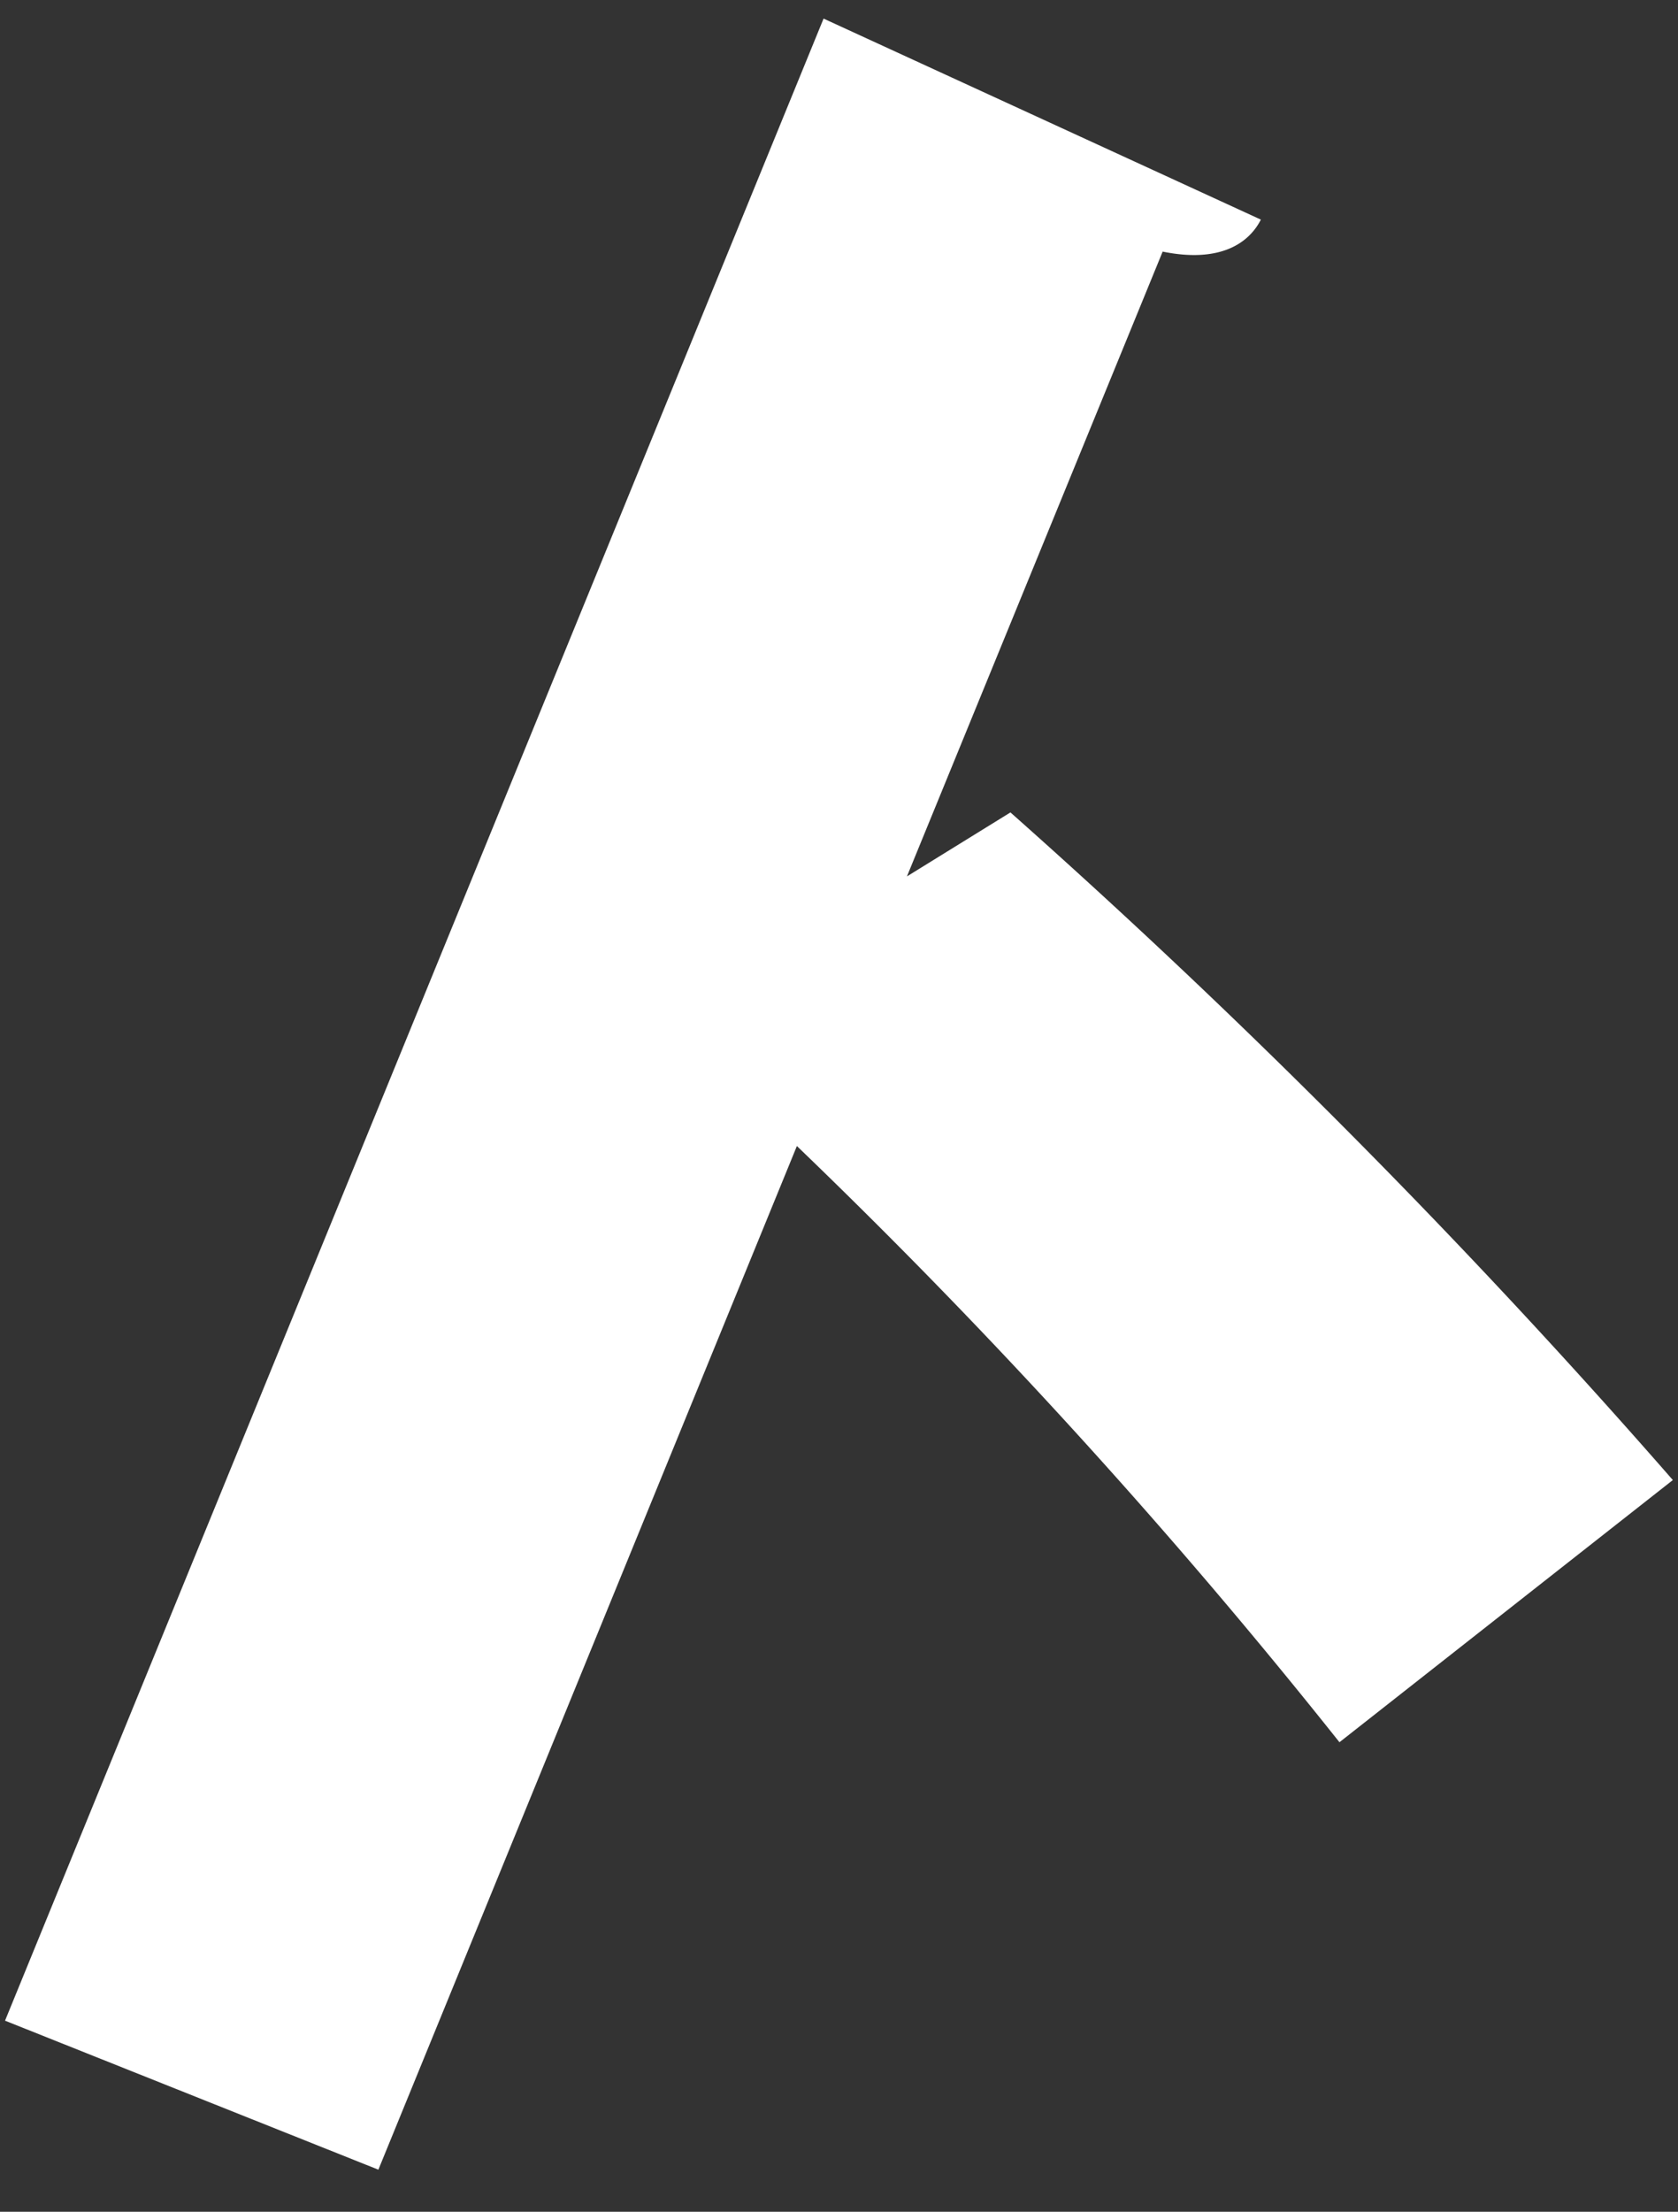 <svg id="text12" xmlns="http://www.w3.org/2000/svg" width="41" height="54" viewBox="0 0 41 54">
  <rect x="0" y="0" width="41" height="54" fill="#333333" stroke="none"/>
  <rect id="長方形_26852" data-name="長方形 26852" width="41" height="54" fill="#f7a9a9" opacity="0"/>
  <path id="パス_12965" data-name="パス 12965" d="M140.743,51.726A147.935,147.935,0,0,0,127.486,37.17L117.26,62.162l-9.122-3.638,20-48.88,10.685,4.908c-.326.638-1.081,1.05-2.4.781l-6.248,15.254,2.529-1.562a180.659,180.659,0,0,1,16.185,16.3Z" transform="translate(-108.015 -9.19)" fill="#fff"/>
</svg>
